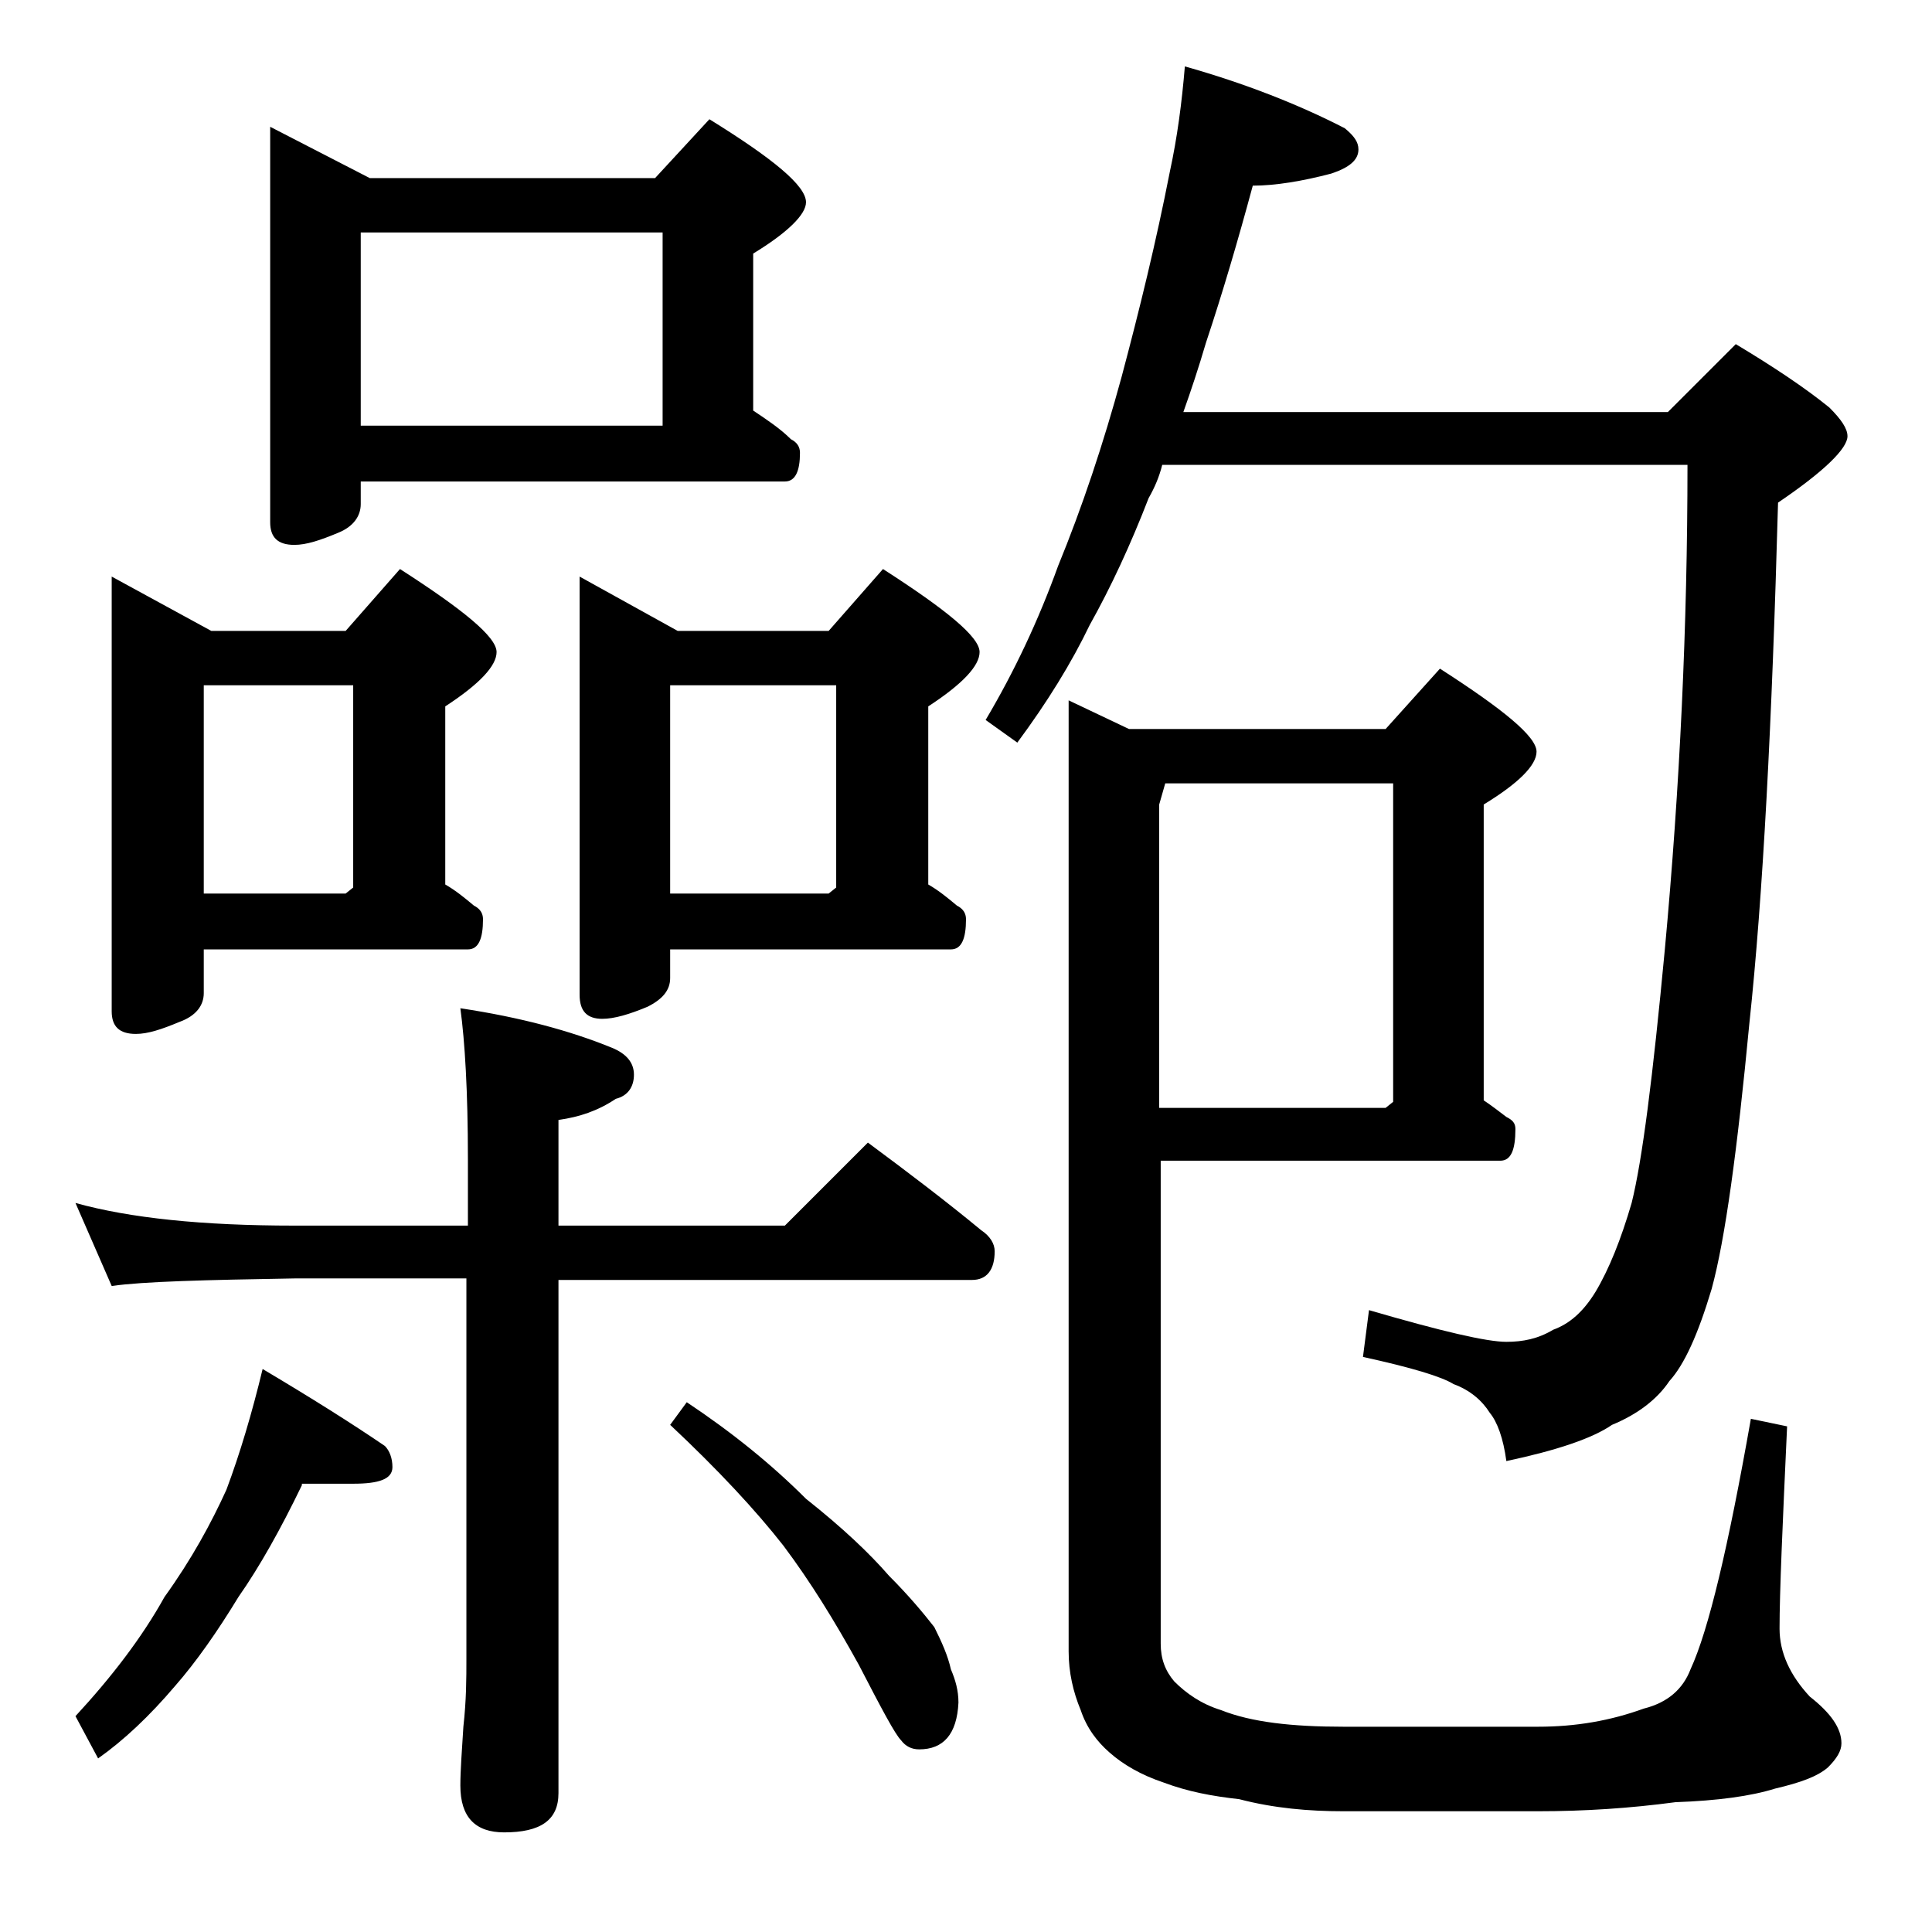 <?xml version="1.0" encoding="utf-8"?>
<!-- Generator: Adobe Illustrator 18.0.0, SVG Export Plug-In . SVG Version: 6.00 Build 0)  -->
<!DOCTYPE svg PUBLIC "-//W3C//DTD SVG 1.1//EN" "http://www.w3.org/Graphics/SVG/1.1/DTD/svg11.dtd">
<svg version="1.1" id="Layer_1" xmlns="http://www.w3.org/2000/svg" xmlns:xlink="http://www.w3.org/1999/xlink" x="0px" y="0px"
	 viewBox="0 0 128 128" enable-background="new 0 0 128 128" xml:space="preserve">
<path d="M5,79.7c3.6,1,8.4,1.5,14.5,1.5H31v-4.4c0-4.5-0.2-7.8-0.5-10c4,0.6,7.3,1.5,10,2.6c1,0.4,1.5,1,1.5,1.8
	c0,0.8-0.4,1.4-1.2,1.6c-1.2,0.8-2.4,1.2-3.8,1.4v7h15l5.5-5.5c2.7,2,5.2,3.9,7.5,5.8c0.6,0.4,0.9,0.9,0.9,1.4
	c0,1.2-0.5,1.9-1.5,1.9H37v34c0,1.8-1.2,2.6-3.6,2.6c-1.9,0-2.9-1-2.9-3.1c0-1,0.1-2.3,0.2-3.9c0.2-1.8,0.2-3.2,0.2-4.5V84.7H19.5
	c-5.9,0.1-10,0.2-12.1,0.5L5,79.7z M20,98.4c-1.4,2.9-2.8,5.4-4.2,7.4c-1.4,2.3-2.8,4.3-4.2,5.9c-1.7,2-3.4,3.6-5.1,4.8L5,113.7
	c2.4-2.6,4.4-5.2,5.9-7.9c1.8-2.5,3.1-4.9,4.1-7.1c0.9-2.4,1.7-5.1,2.4-8c3.2,1.9,5.9,3.6,8.1,5.1c0.3,0.3,0.5,0.8,0.5,1.4
	c0,0.8-0.9,1.1-2.6,1.1H20z M7.4,38.2l6.6,3.6h8.9l3.6-4.1c4.2,2.7,6.4,4.5,6.4,5.5c0,0.9-1.1,2.1-3.4,3.6v11.8
	c0.7,0.4,1.3,0.9,1.9,1.4c0.4,0.2,0.6,0.5,0.6,0.9c0,1.3-0.3,2-1,2H13.5v2.9c0,0.8-0.5,1.5-1.6,1.9c-1.2,0.5-2.1,0.8-2.9,0.8
	c-1.1,0-1.6-0.5-1.6-1.5V38.2z M13.5,59.2h9.4l0.5-0.4V45.4h-9.9V59.2z M17.9,8.4l6.6,3.4h18.9L47,7.9c4.2,2.6,6.4,4.4,6.4,5.5
	c0,0.8-1.2,2-3.5,3.4v10.4c0.9,0.6,1.8,1.2,2.5,1.9c0.4,0.2,0.6,0.5,0.6,0.9c0,1.2-0.3,1.9-1,1.9H23.9v1.5c0,0.8-0.5,1.5-1.5,1.9
	c-1.2,0.5-2.1,0.8-2.9,0.8c-1.1,0-1.6-0.5-1.6-1.5V8.4z M23.9,28.2h20V15.4h-20V28.2z M38.4,38.2l6.5,3.6h10l3.6-4.1
	c4.2,2.7,6.4,4.5,6.4,5.5c0,0.9-1.1,2.1-3.4,3.6v11.8c0.7,0.4,1.3,0.9,1.9,1.4c0.4,0.2,0.6,0.5,0.6,0.9c0,1.3-0.3,2-1,2H44.4v1.9
	c0,0.8-0.5,1.4-1.5,1.9c-1.2,0.5-2.2,0.8-3,0.8c-1,0-1.5-0.5-1.5-1.6V38.2z M44.4,59.2h10.5l0.5-0.4V45.4h-11V59.2z M45.5,92.9
	c3,2,5.6,4.1,7.9,6.4c2.4,1.9,4.2,3.6,5.5,5.1c1.3,1.3,2.3,2.5,3,3.4c0.5,1,0.9,1.9,1.1,2.8c0.3,0.7,0.5,1.4,0.5,2.2
	c-0.1,2.1-1,3.1-2.6,3.1c-0.5,0-0.9-0.2-1.2-0.6c-0.4-0.4-1.3-2.1-2.8-5c-1.6-2.9-3.2-5.5-5-7.9c-1.8-2.3-4.3-5-7.5-8L45.5,92.9z
	 M78.5,4.4c3.9,1.1,7.5,2.5,10.6,4.1C89.7,9,90,9.4,90,9.9c0,0.7-0.6,1.2-1.8,1.6c-1.9,0.5-3.7,0.8-5.2,0.8c-1,3.7-2,7.1-3.1,10.4
	c-0.5,1.7-1,3.2-1.5,4.6h32.1l4.5-4.5c2.5,1.5,4.6,2.9,6.2,4.2c0.8,0.8,1.2,1.4,1.2,1.9c0,0.8-1.5,2.3-4.6,4.4
	c-0.4,14.6-1,26.1-1.9,34.5c-0.8,8.4-1.6,14.3-2.5,17.6c-0.9,3-1.8,5-2.8,6.1c-0.8,1.2-2.1,2.2-3.8,2.9c-1.3,0.9-3.7,1.7-7,2.4
	c-0.2-1.5-0.6-2.6-1.1-3.2c-0.5-0.8-1.3-1.5-2.4-1.9c-0.8-0.5-2.8-1.1-6-1.8l0.4-3.1c4.8,1.4,7.8,2.1,9.1,2.1c1.1,0,2.1-0.2,3.1-0.8
	c1.1-0.4,2-1.2,2.8-2.5c0.9-1.5,1.7-3.5,2.4-5.9c0.7-2.8,1.4-8.3,2.2-16.8c1-10.8,1.5-21.5,1.5-32.1H77c-0.2,0.8-0.5,1.5-0.9,2.2
	c-1.2,3.1-2.5,5.9-3.9,8.4c-1.2,2.5-2.8,5.1-4.8,7.8l-2.1-1.5c1.9-3.2,3.5-6.6,4.8-10.2c1.6-3.9,3-8.1,4.2-12.5
	c1.2-4.5,2.3-9,3.2-13.6C78,9.1,78.3,6.8,78.5,4.4z M76.9,76.9v32c0,1,0.3,1.8,0.9,2.5c0.8,0.8,1.8,1.5,3.1,1.9
	c2,0.8,4.7,1.1,8.1,1.1h12.9c2.5,0,4.8-0.4,7-1.2c1.6-0.4,2.6-1.3,3.1-2.6c1.2-2.6,2.5-8.1,4-16.6l2.4,0.5c-0.3,6.5-0.5,11-0.5,13.4
	c0,1.6,0.7,3.1,2,4.5c1.4,1.1,2.1,2.1,2.1,3.1c0,0.5-0.3,1-0.9,1.6c-0.7,0.6-1.8,1-3.5,1.4c-1.6,0.5-3.8,0.8-6.6,0.9
	c-3,0.4-6,0.6-9.1,0.6H89c-2.3,0-4.6-0.2-6.9-0.8c-1.8-0.2-3.4-0.5-5-1.1c-1.5-0.5-2.7-1.2-3.6-2c-0.8-0.7-1.5-1.6-1.9-2.8
	c-0.5-1.2-0.8-2.5-0.8-3.9v-63l4,1.9h17l3.6-4c4.2,2.7,6.4,4.5,6.4,5.5c0,0.9-1.2,2.1-3.5,3.5v19.6c0.6,0.4,1.1,0.8,1.5,1.1
	c0.4,0.2,0.6,0.4,0.6,0.8c0,1.4-0.3,2.1-1,2.1H76.9z M77.2,51.9l-0.4,1.4v20.1h15l0.5-0.4V51.9H77.2z"/>
</svg>

